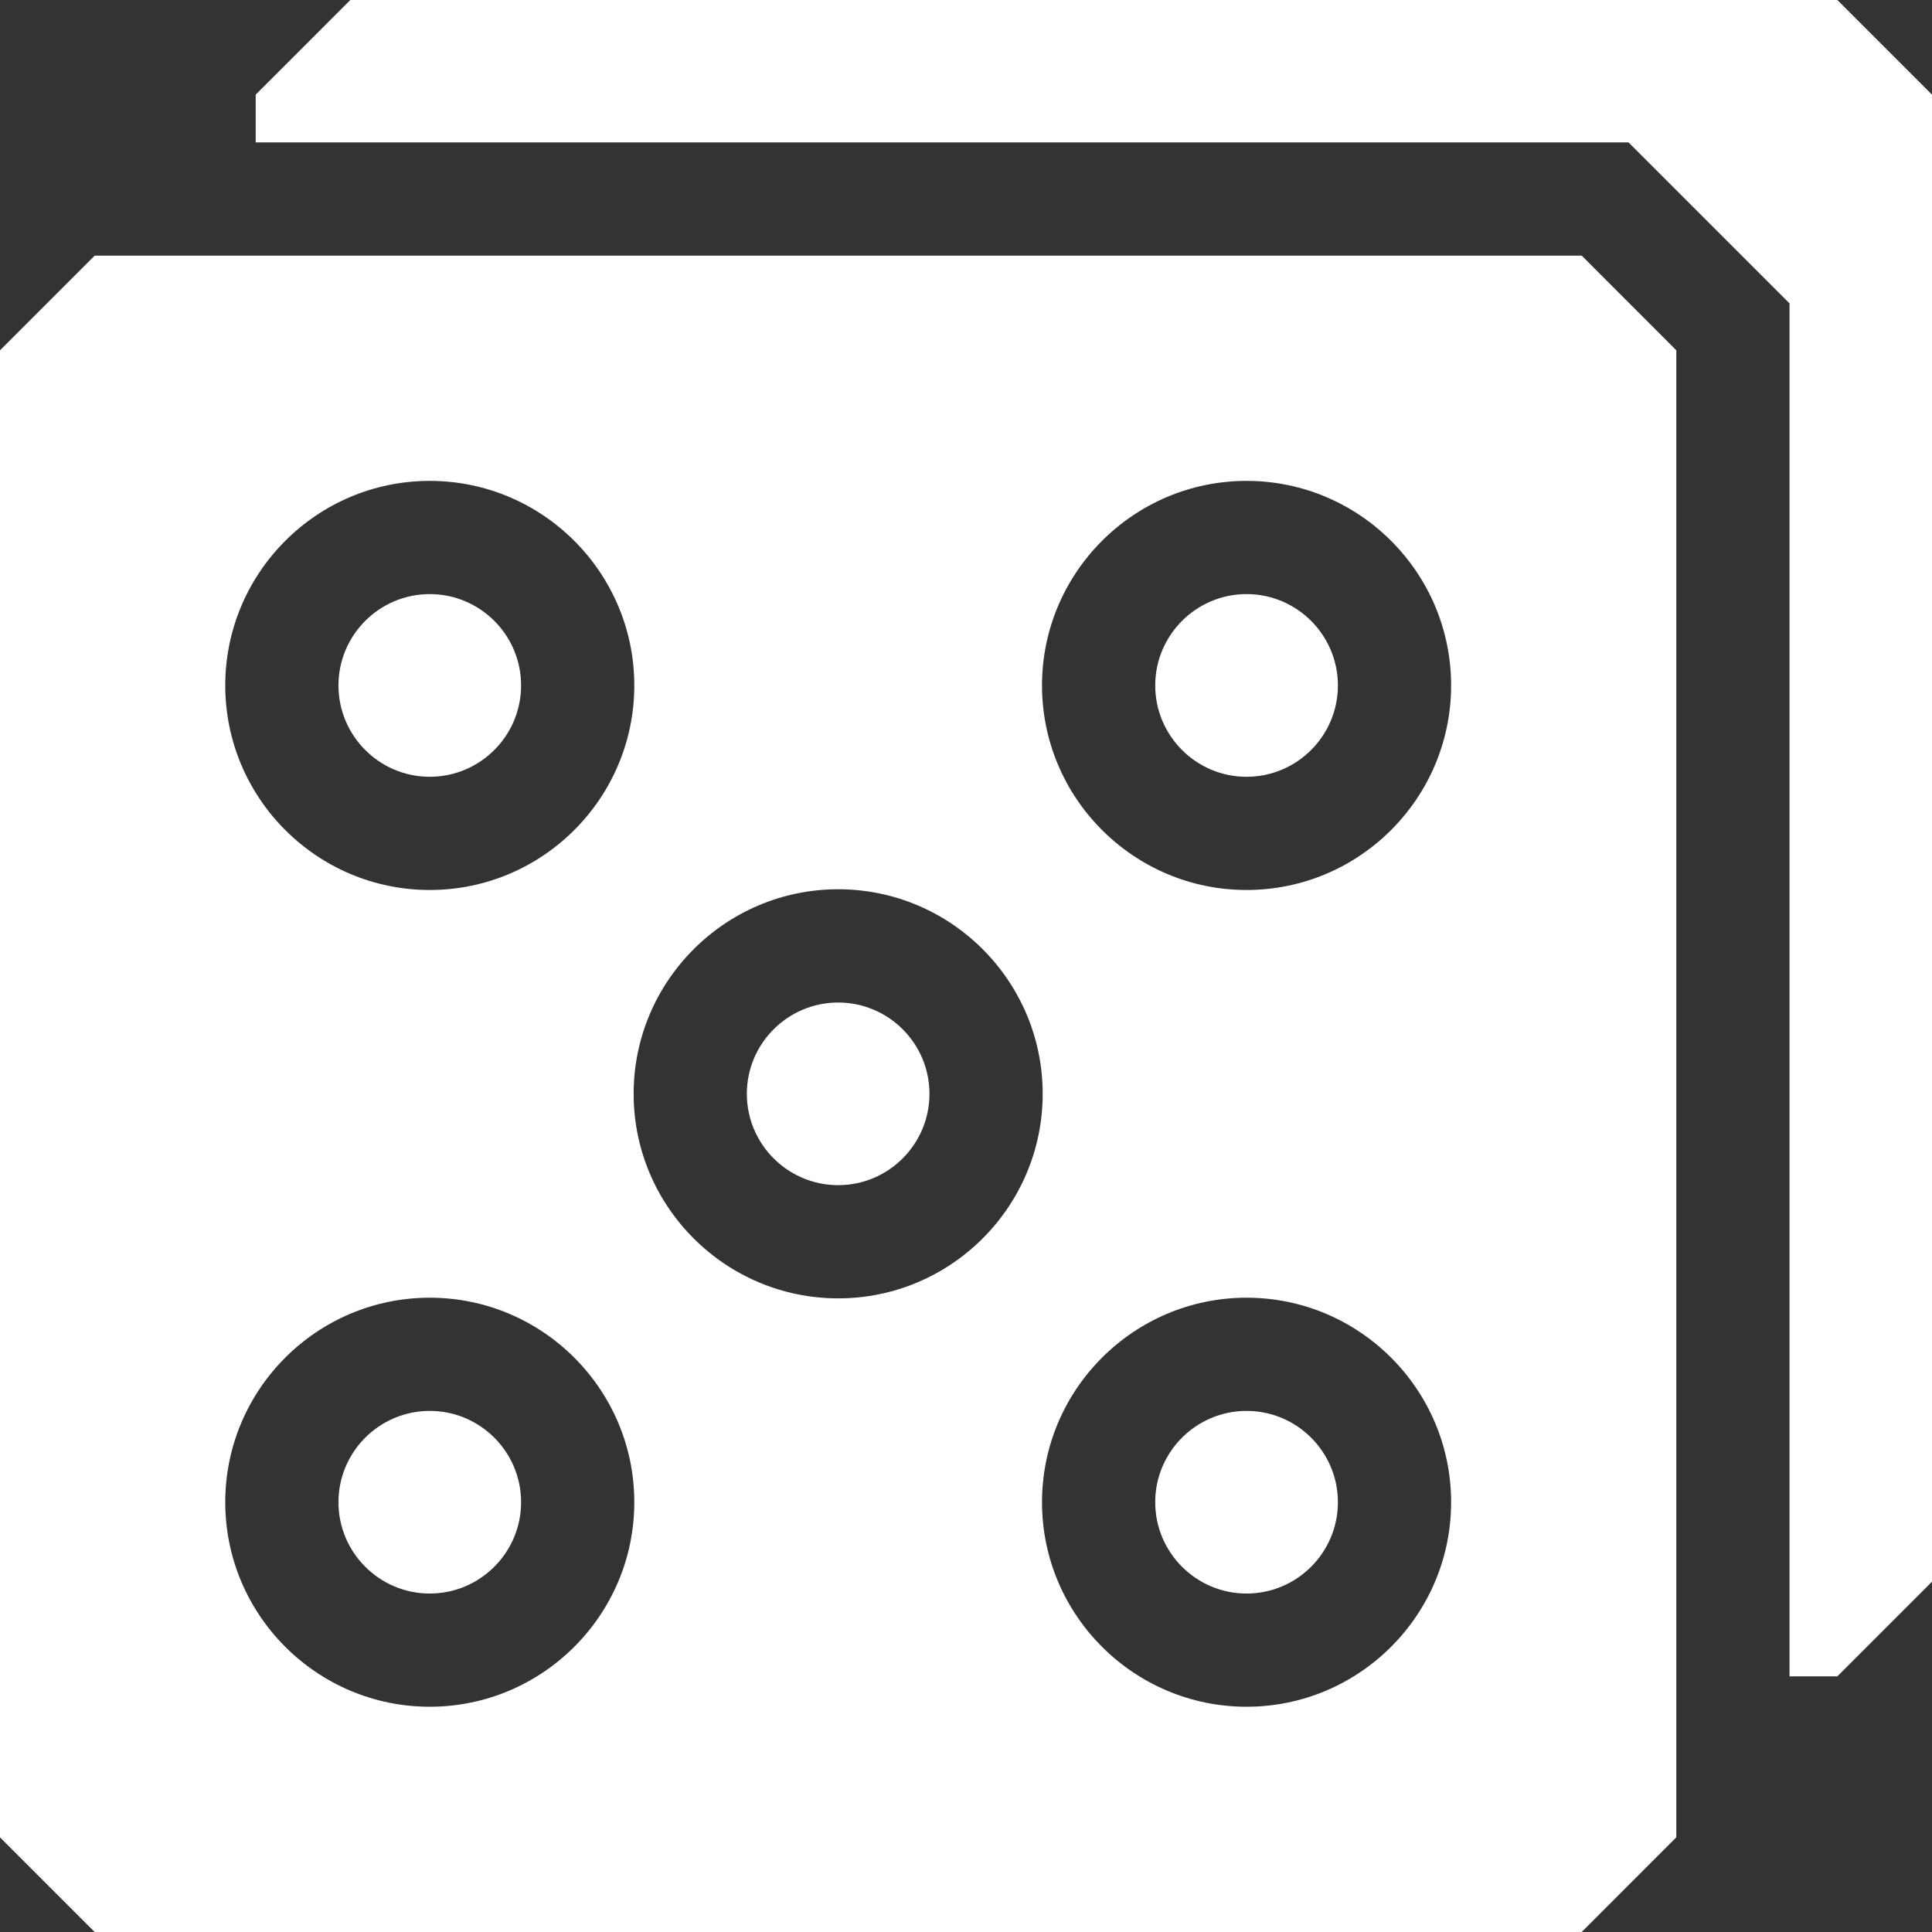 <svg width="32" height="32" viewBox="0 0 32 32" fill="none" xmlns="http://www.w3.org/2000/svg">
<rect x="0" y="0" width="32" height="32" fill="#333333" stroke="none"/>
<g clip-path="url(#clip0_149_4313)">
<path d="M7.118 23.369C6.284 23.369 5.606 24.047 5.606 24.881C5.606 25.715 6.284 26.394 7.118 26.394C7.952 26.394 8.631 25.715 8.631 24.881C8.631 24.047 7.952 23.369 7.118 23.369Z" fill="white"/>
<path d="M13.883 16.605C13.049 16.605 12.37 17.283 12.37 18.117C12.37 18.951 13.049 19.63 13.883 19.63C14.717 19.63 15.395 18.951 15.395 18.117C15.395 17.283 14.717 16.605 13.883 16.605Z" fill="white"/>
<path d="M7.118 12.866C7.952 12.866 8.631 12.187 8.631 11.353C8.631 10.519 7.953 9.84 7.118 9.84C6.284 9.84 5.606 10.519 5.606 11.353C5.606 12.187 6.284 12.866 7.118 12.866Z" fill="white"/>
<path d="M32 1.568L30.432 0H5.802L4.235 1.568V2.359H26.974L29.64 5.025V27.766H30.432L32 26.198V1.568Z" fill="white"/>
<path d="M20.647 23.369C19.813 23.369 19.134 24.047 19.134 24.881C19.134 25.715 19.813 26.394 20.647 26.394C21.481 26.394 22.16 25.715 22.16 24.881C22.16 24.047 21.481 23.369 20.647 23.369Z" fill="white"/>
<path d="M27.765 5.802L26.198 4.234H1.568L0 5.802V30.432L1.568 32H26.198L27.765 30.432V5.802H27.765ZM7.118 7.965C8.986 7.965 10.506 9.485 10.506 11.353C10.506 13.221 8.986 14.741 7.118 14.741C5.25 14.741 3.731 13.221 3.731 11.353C3.731 9.485 5.25 7.965 7.118 7.965ZM7.118 28.269C5.25 28.269 3.731 26.75 3.731 24.881C3.731 23.014 5.25 21.494 7.118 21.494C8.986 21.494 10.506 23.014 10.506 24.881C10.506 26.749 8.986 28.269 7.118 28.269ZM13.883 21.505C12.015 21.505 10.495 19.985 10.495 18.117C10.495 16.249 12.015 14.729 13.883 14.729C15.751 14.729 17.27 16.249 17.27 18.117C17.27 19.985 15.751 21.505 13.883 21.505ZM20.647 28.269C18.779 28.269 17.259 26.75 17.259 24.881C17.259 23.014 18.779 21.494 20.647 21.494C22.515 21.494 24.035 23.014 24.035 24.881C24.035 26.749 22.515 28.269 20.647 28.269ZM20.647 14.741C18.779 14.741 17.259 13.221 17.259 11.353C17.259 9.485 18.779 7.965 20.647 7.965C22.515 7.965 24.035 9.485 24.035 11.353C24.035 13.221 22.515 14.741 20.647 14.741Z" fill="white"/>
<path d="M20.647 9.84C19.813 9.84 19.134 10.519 19.134 11.353C19.134 12.187 19.813 12.866 20.647 12.866C21.481 12.866 22.16 12.187 22.16 11.353C22.16 10.519 21.481 9.84 20.647 9.84Z" fill="white"/>
</g>
<defs>
<clipPath id="clip0_149_4313">
<rect width="32" height="32" fill="white"/>
</clipPath>
</defs>
</svg>
